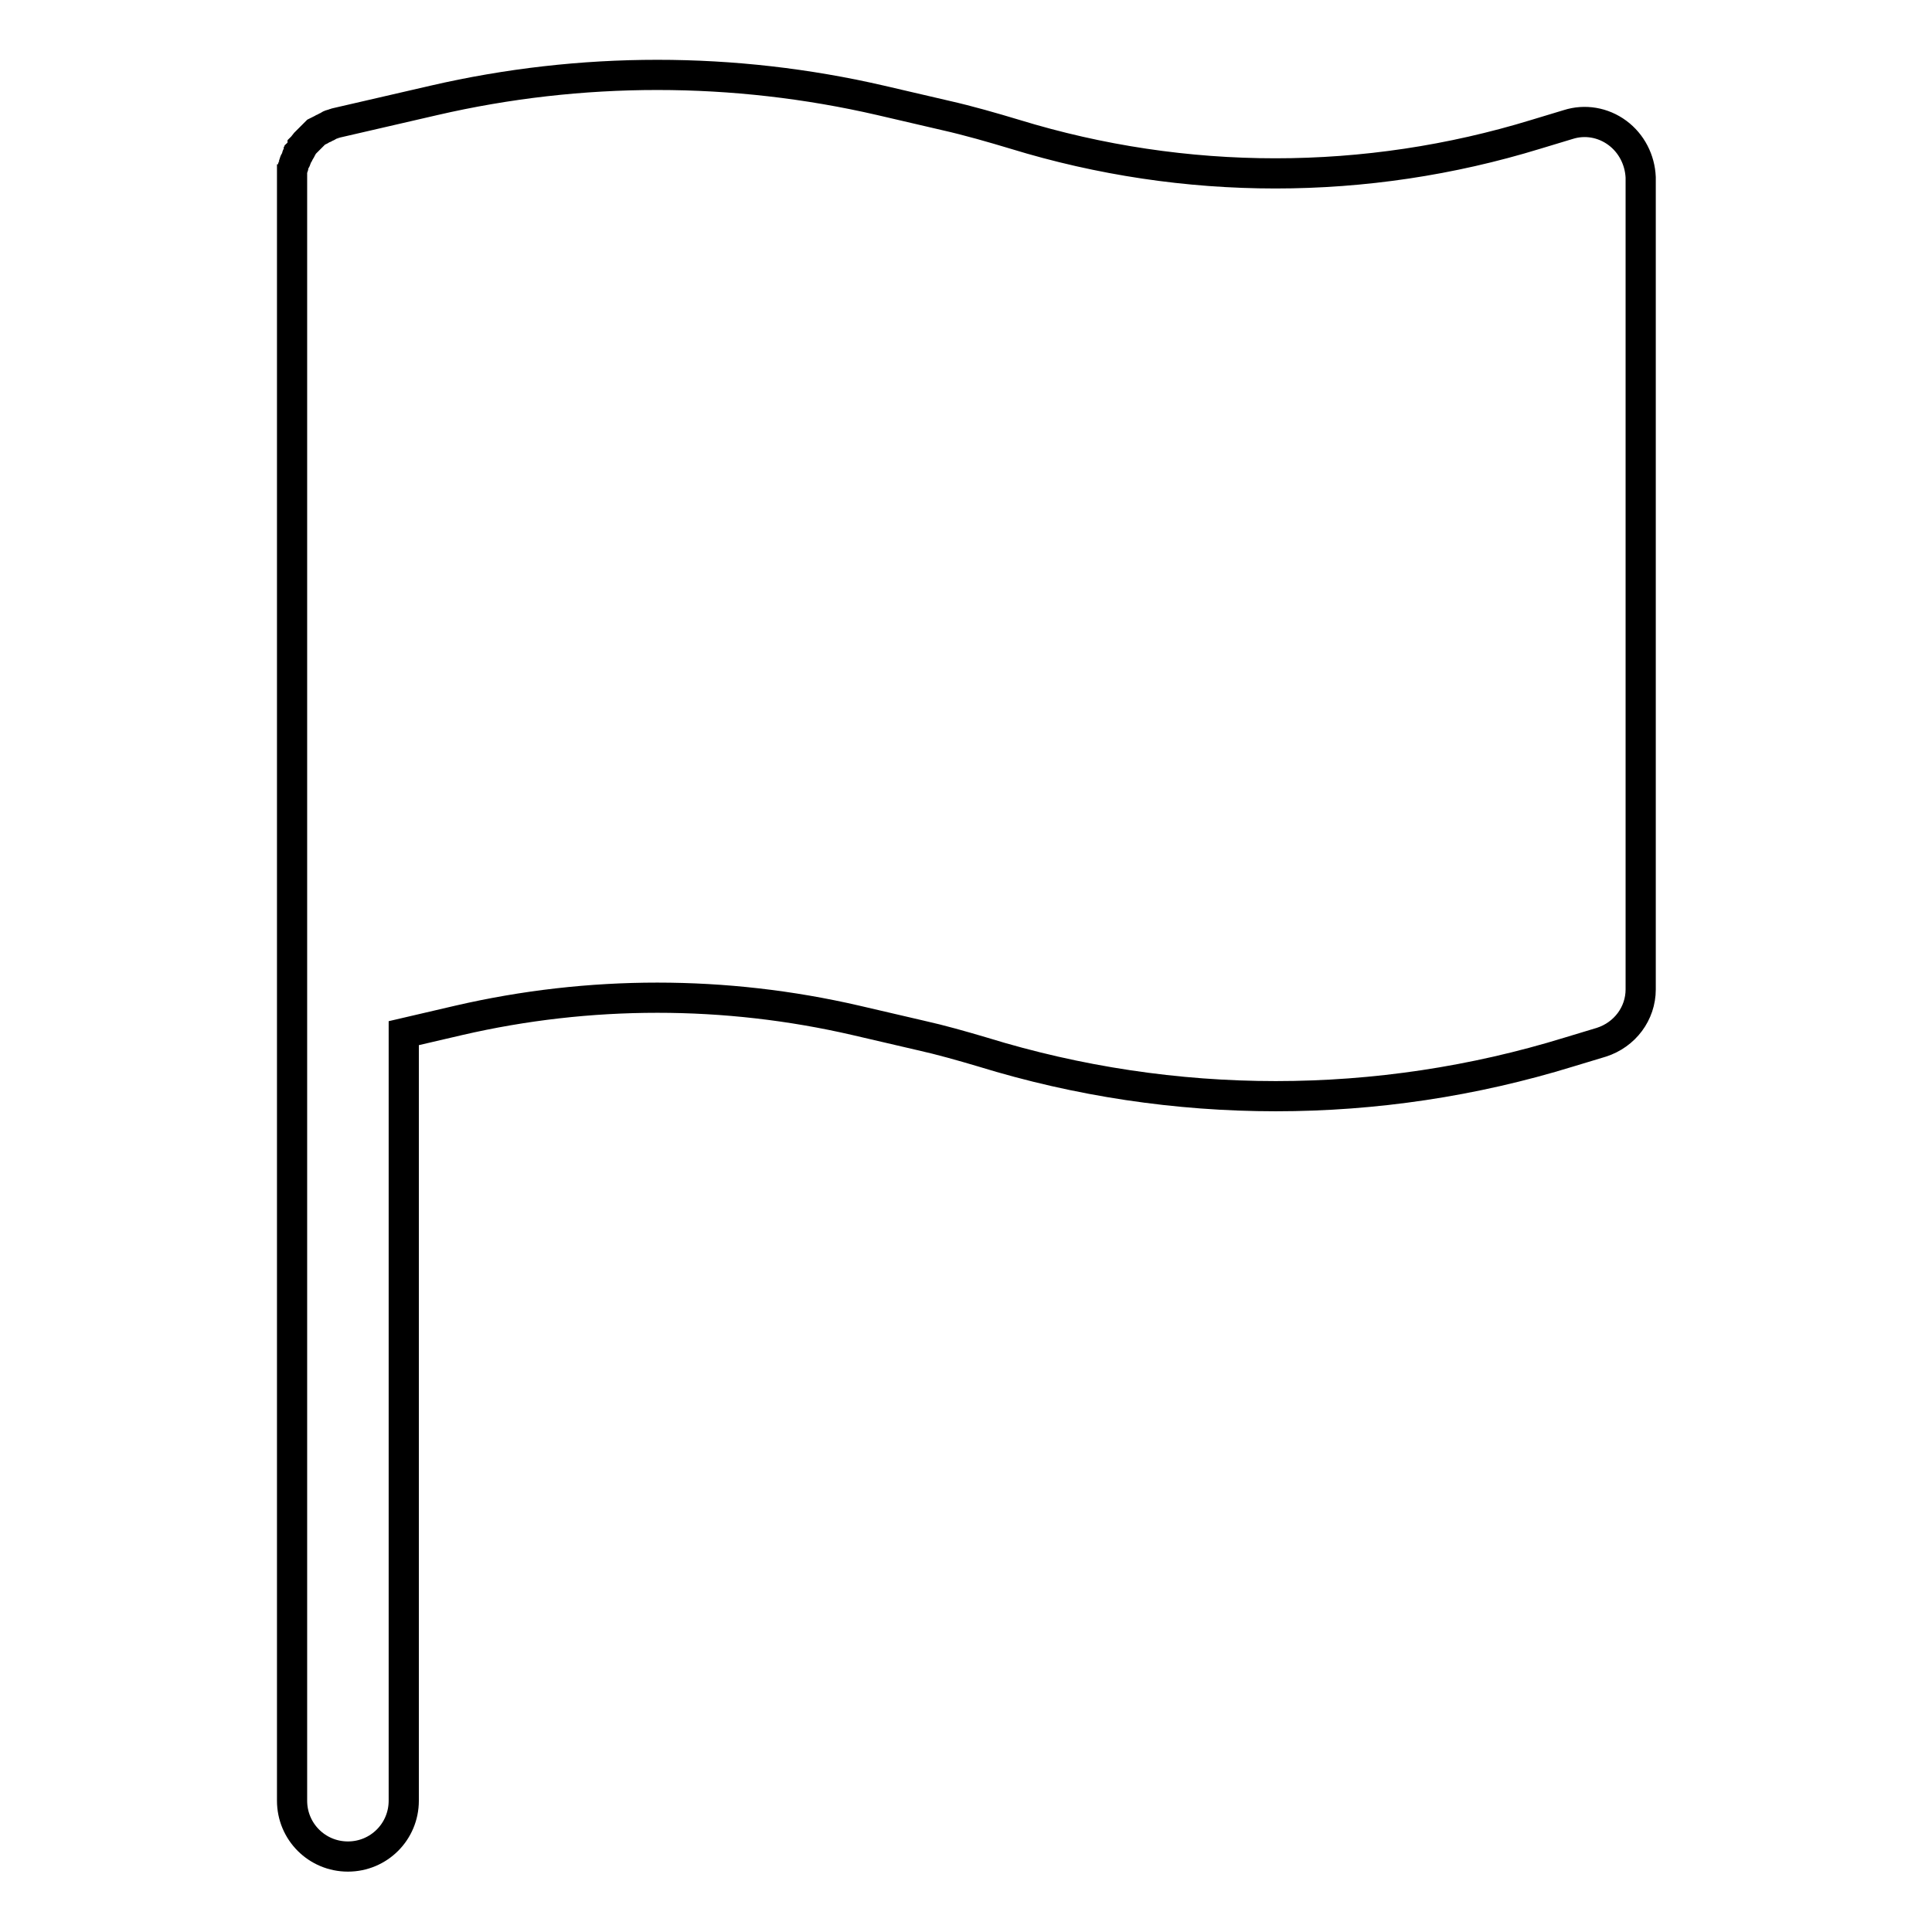 <?xml version="1.0" encoding="utf-8"?>
<!-- Svg Vector Icons : http://www.onlinewebfonts.com/icon -->
<!DOCTYPE svg PUBLIC "-//W3C//DTD SVG 1.1//EN" "http://www.w3.org/Graphics/SVG/1.1/DTD/svg11.dtd">
<svg version="1.1" xmlns="http://www.w3.org/2000/svg" xmlns:xlink="http://www.w3.org/1999/xlink" x="0px" y="0px" viewBox="0 0 256 256" enable-background="new 0 0 256 256" xml:space="preserve">
<g> <path stroke-width="4" fill-opacity="0" stroke="#000000"  d="M214.3,17.6c-1.9-1.4-4.3-1.8-6.5-1.1l-4.3,1.3c-22.5,6.9-46.5,6.9-69,0c-3-0.9-6.1-1.8-9.2-2.5l-8.6-2 c-19.5-4.5-39.7-4.5-59.2,0l-13,3c-0.1,0-0.2,0.1-0.3,0.1c-0.1,0-0.2,0.1-0.3,0.1c-0.1,0-0.3,0.1-0.4,0.2c-0.1,0.1-0.3,0.1-0.4,0.2 c-0.1,0.1-0.3,0.1-0.4,0.2l-0.2,0.1c-0.1,0.1-0.2,0.1-0.4,0.2l-0.2,0.1c-0.1,0.1-0.2,0.2-0.3,0.3c-0.1,0.1-0.1,0.1-0.2,0.2 c-0.1,0.1-0.2,0.2-0.3,0.3c-0.1,0.1-0.1,0.1-0.2,0.2c-0.1,0.1-0.2,0.2-0.3,0.3l-0.2,0.2c-0.1,0.1-0.2,0.3-0.3,0.4 c0,0.1-0.1,0.1-0.1,0.2c-0.1,0.2-0.2,0.4-0.3,0.5c0,0.1-0.1,0.2-0.1,0.2c0,0.1-0.1,0.2-0.2,0.3c-0.1,0.1-0.1,0.2-0.1,0.3 c0,0.1-0.1,0.2-0.1,0.3S39,21.4,39,21.5c0,0.1-0.1,0.2-0.1,0.4c0,0.1,0,0.2-0.1,0.3s0,0.3-0.1,0.4c0,0.1,0,0.2,0,0.2 c0,0.2,0,0.5,0,0.7v215.1c0,4.1,3.3,7.4,7.4,7.4c4.1,0,7.4-3.3,7.4-7.4V136.9l7.3-1.7c17.3-4,35.3-4,52.6,0l8.6,2 c2.7,0.6,5.5,1.4,8.2,2.2c25.3,7.8,52.4,7.8,77.7,0l4.3-1.3c3.1-1,5.2-3.8,5.2-7V23.5C217.3,21.2,216.2,19,214.3,17.6L214.3,17.6z" /></g>
</svg>